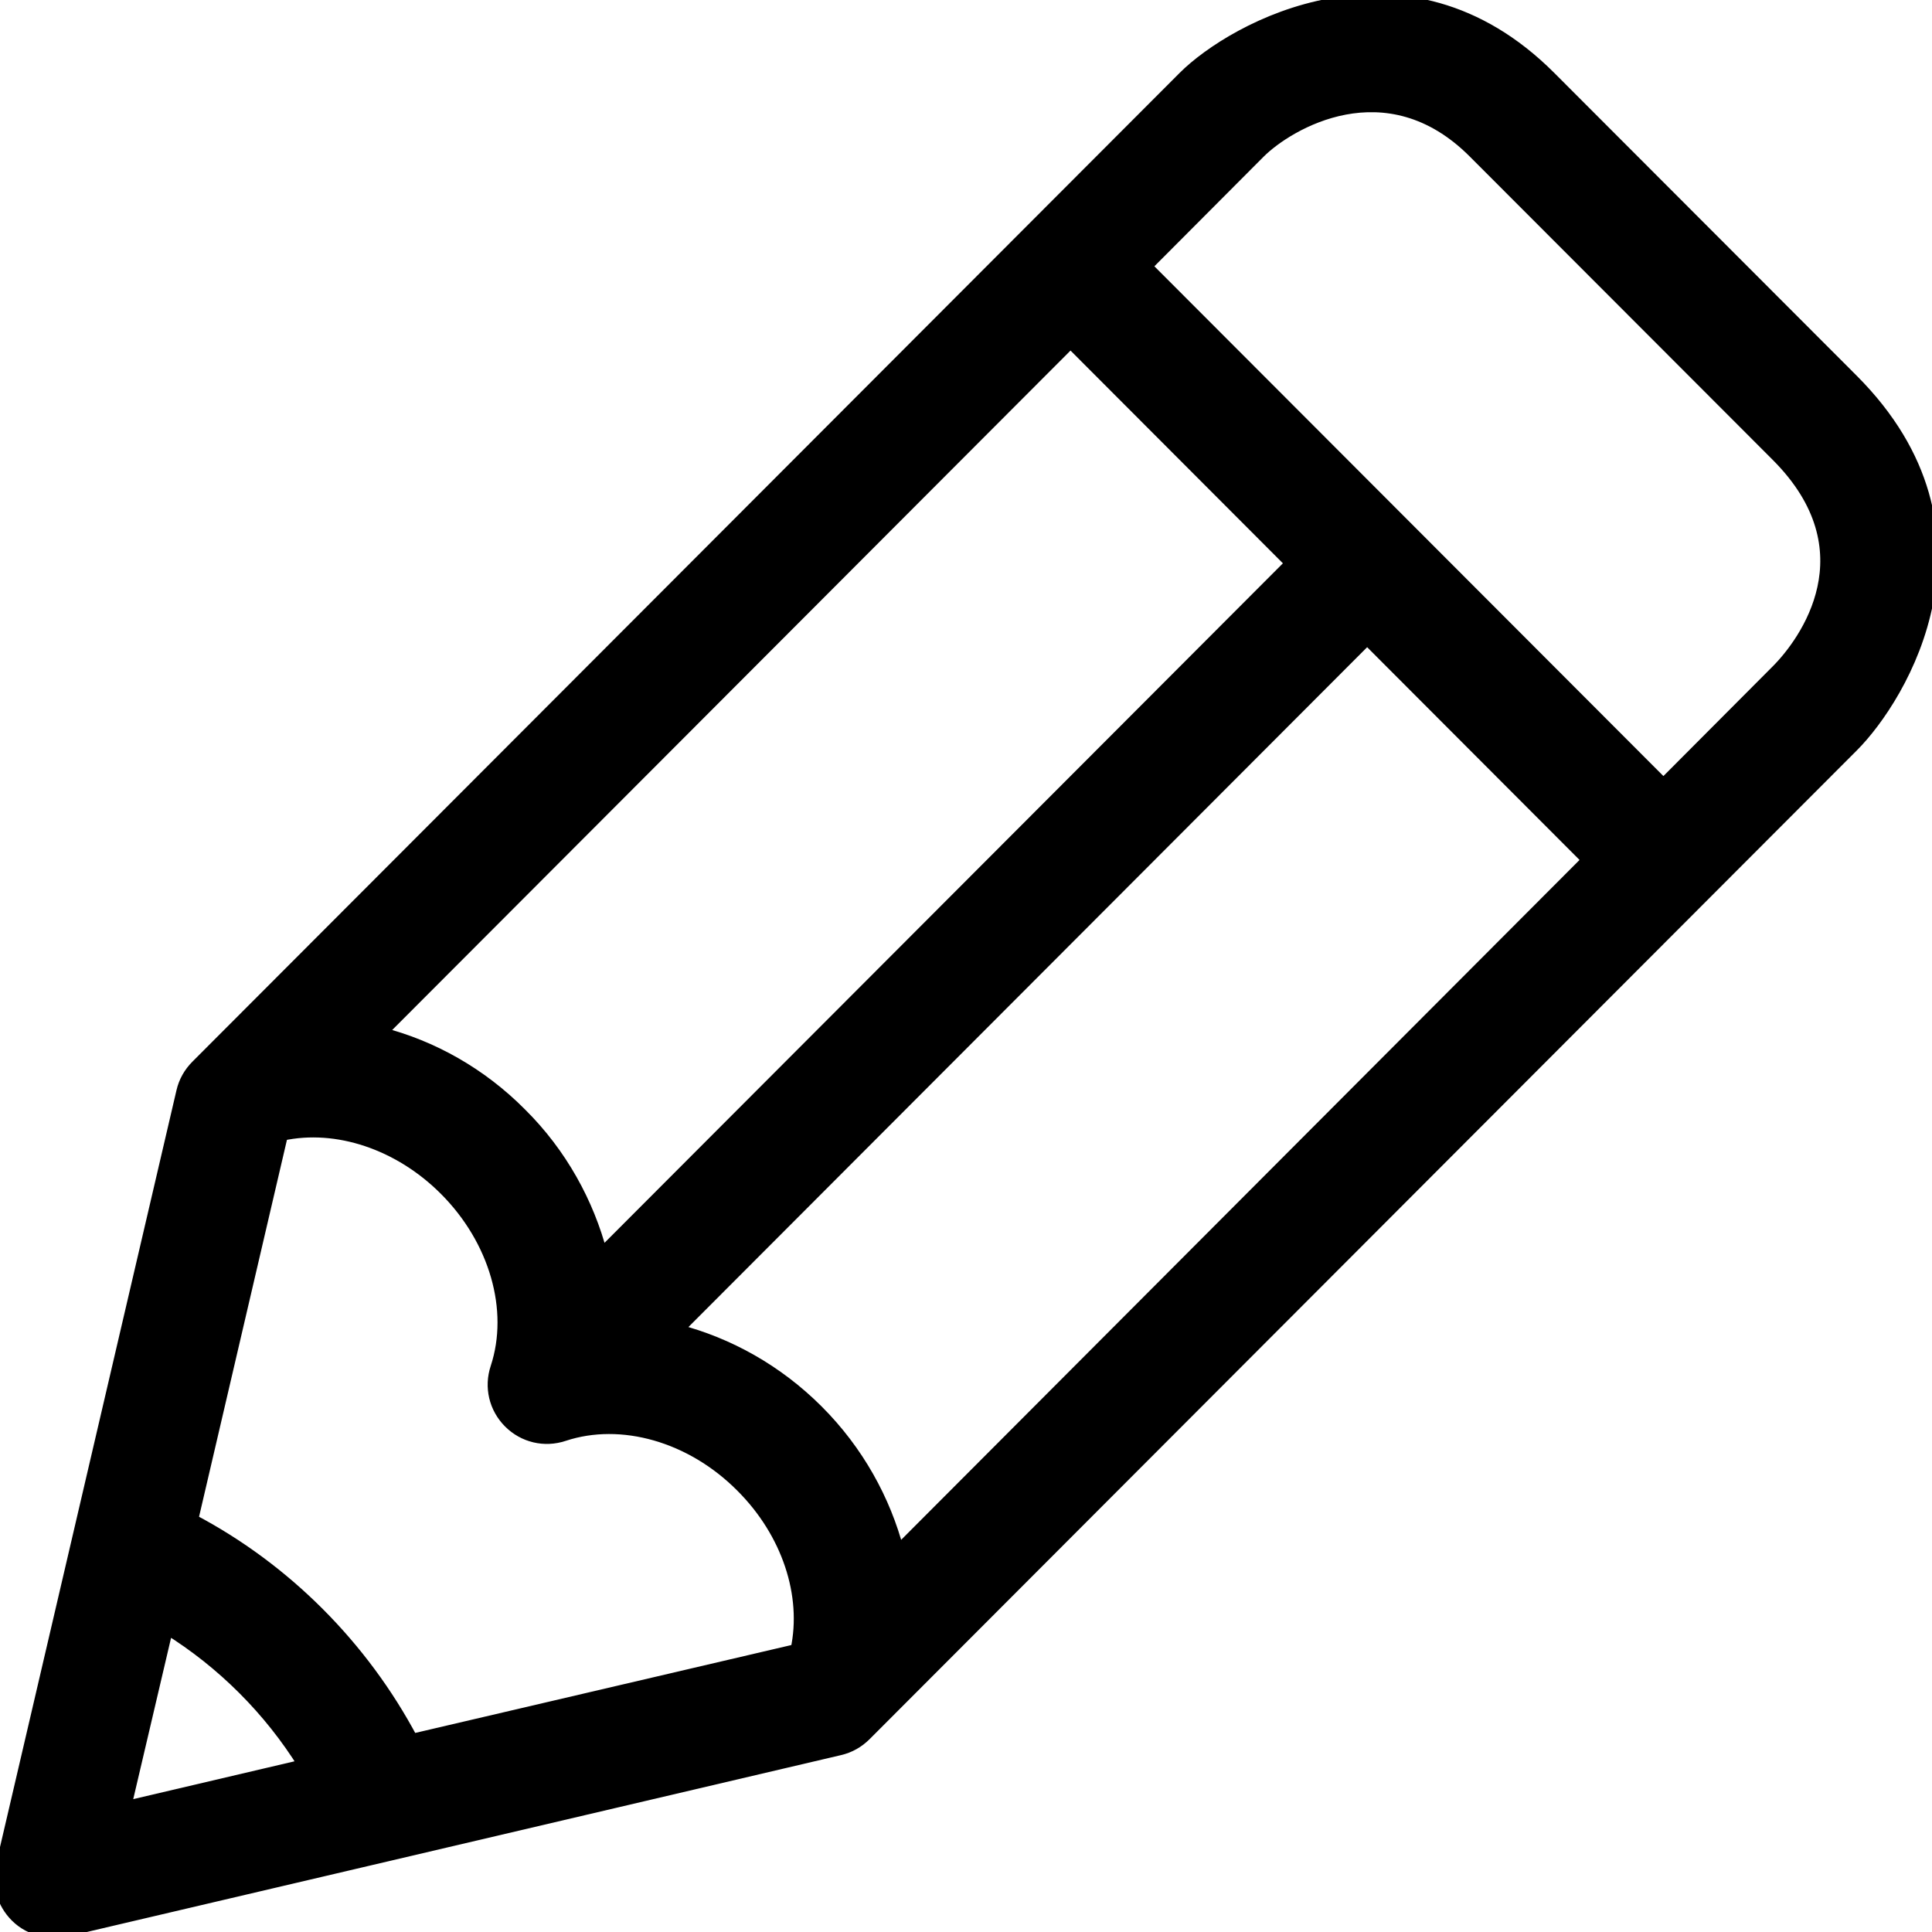 <?xml version="1.0" encoding="UTF-8"?> <svg xmlns="http://www.w3.org/2000/svg" xmlns:xlink="http://www.w3.org/1999/xlink" fill="#000000" height="256px" width="256px" version="1.1" id="Layer_1" viewBox="0 0 508.016 508.016" xml:space="preserve" stroke="#000000" stroke-width="3.048"> <g id="SVGRepo_bgCarrier" stroke-width="0"></g> <g id="SVGRepo_tracerCarrier" stroke-linecap="round" stroke-linejoin="round"></g> <g id="SVGRepo_iconCarrier"> <g> <g> <path d="M487.19,99.922l-79.6-79.7c-38.2-38.2-83.4-12.9-96.3,0l-259.6,260c-1.9,1.9-3.2,4.2-3.8,6.8l-47.5,203.7 c-1.1,4.8,0.3,9.7,3.8,13.2c3.9,3.9,9.3,4.6,13.2,3.8l203.4-47.7c2.6-0.6,4.9-1.9,6.8-3.8l259.6-260 C499.99,183.422,526.79,139.622,487.19,99.922z M281.49,90.022l58,58.1l-181.3,181.6c-3.5-13.4-10.6-26.4-21.2-36.9 c-10.5-10.6-23.4-17.8-36.8-21.2L281.49,90.022z M32.99,475.122l11-46.9c14.5,9,26.9,21.4,35.9,35.9L32.99,475.122z M209.39,433.822l-101,23.6c-13-24.5-33.3-44.9-57.8-57.8l23.6-101.2c14.3-3.1,30.7,2.3,42.8,14.4c13.2,13.2,18.5,31.6,13.5,46.8 c-1.7,5.1-0.4,10.6,3.4,14.4s9.3,5.1,14.4,3.4c15.1-5,33.5,0.2,46.7,13.5C207.09,403.022,212.49,419.422,209.39,433.822z M236.19,407.822c-3.5-13.4-10.6-26.3-21.2-36.9c-10.6-10.6-23.4-17.7-36.9-21.2l181.4-181.7l58,58.1L236.19,407.822z M467.19,176.322l-29.8,29.9l-136-136.2l29.8-29.9c7.5-7.5,33.4-23.1,56.4,0l79.6,79.7 C492.19,144.822,474.69,168.822,467.19,176.322z"></path> </g> </g> </g> </svg> 
